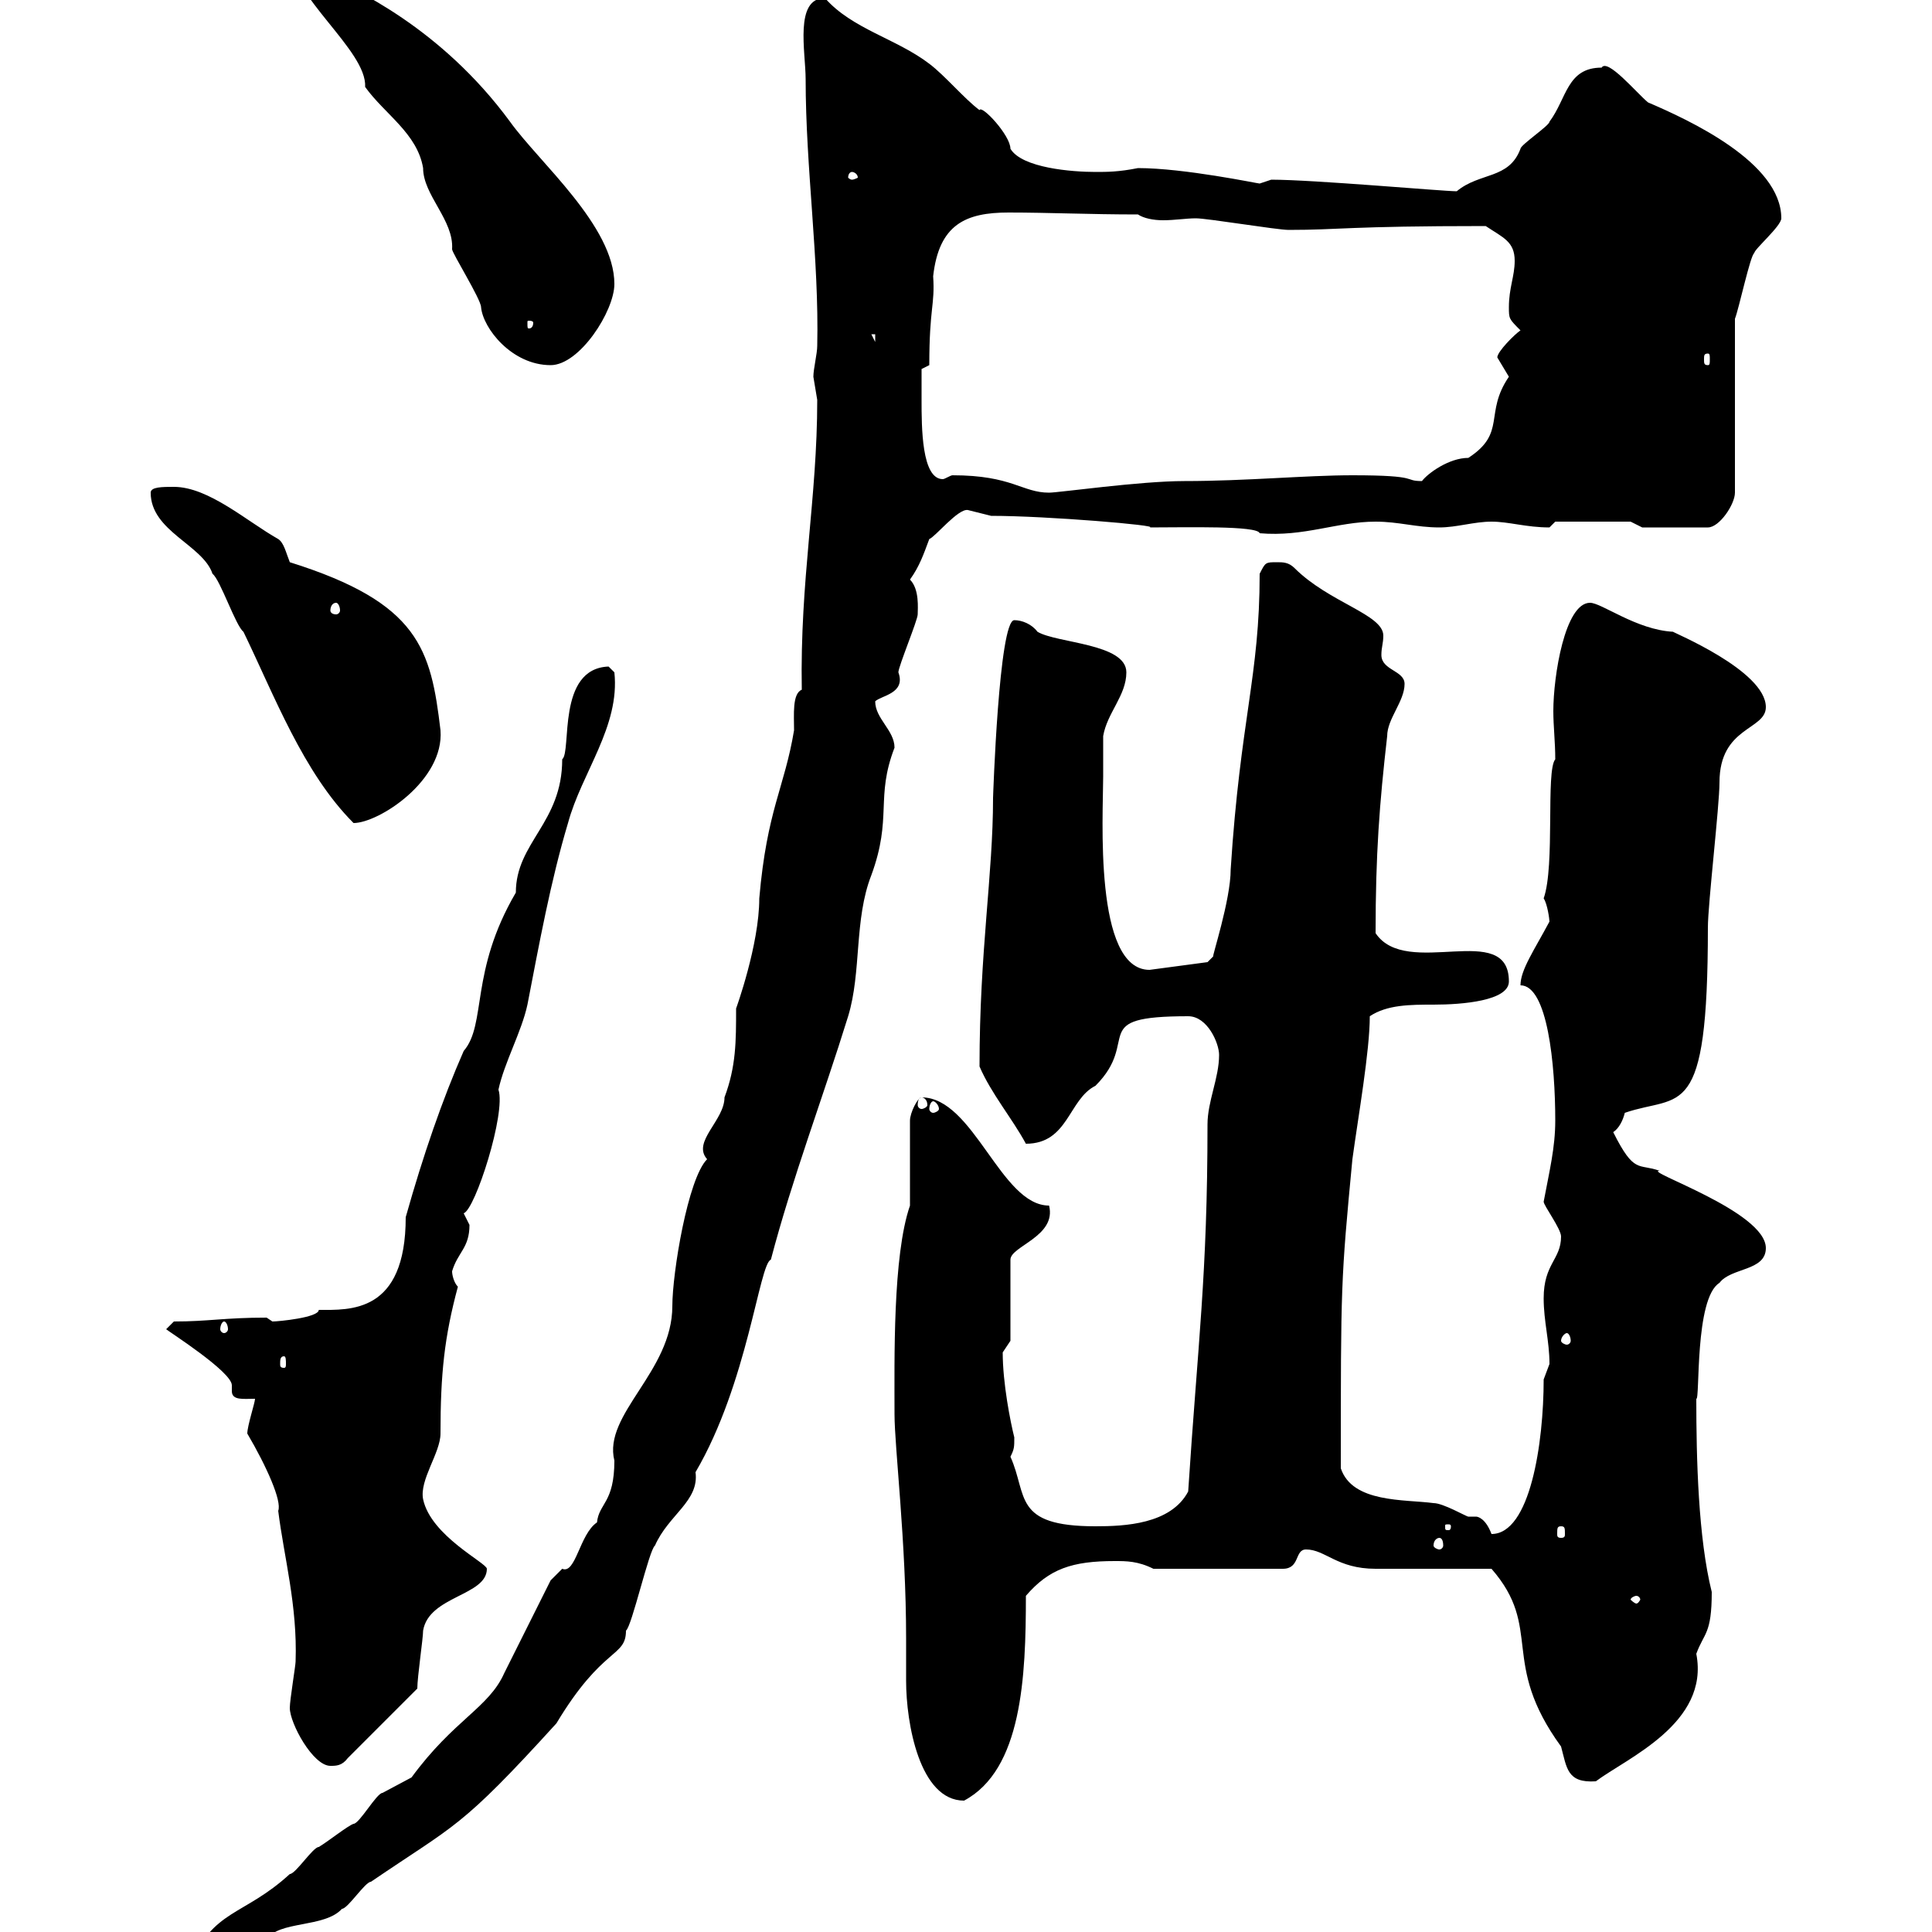 <svg xmlns="http://www.w3.org/2000/svg" xmlns:xlink="http://www.w3.org/1999/xlink" width="300" height="300"><path d="M29.40 305.40C29.40 307.20 32.40 309 33 308.40C38.40 308.40 38.40 303.60 41.40 301.20C43.20 298.20 50.40 299.40 53.10 296.40C54 296.40 56.70 292.20 57.60 292.20C70.80 283.20 71.40 284.10 86.40 267.60C93.60 255.60 97.20 257.40 97.20 253.20C98.10 252.60 100.80 240.60 101.70 240C103.80 235.20 108.60 233.10 108 228.60C116.10 214.80 117.90 196.20 119.70 195.60C123 183 127.80 170.40 131.70 157.80C133.80 150.90 132.60 142.80 135.30 135.90C138.60 126.90 135.90 123.90 138.90 116.10C138.90 113.40 135.90 111.60 135.90 108.90C136.80 108 140.70 107.70 139.50 104.40C139.50 103.50 142.50 96.30 142.50 95.40C142.50 94.50 142.80 91.50 141.30 90C142.80 87.90 143.40 86.10 144.30 83.70C145.20 83.40 148.80 78.90 150.30 79.20C150.30 79.20 153.90 80.10 153.90 80.10C162.60 80.10 180.30 81.60 178.50 81.90C184.20 81.90 195.30 81.60 195.60 82.80C202.50 83.40 207.60 81 213.60 81C217.20 81 219.90 81.90 223.50 81.90C226.20 81.90 228.90 81 231.60 81C234.30 81 237 81.90 240.60 81.90C240.60 81.90 241.50 81 241.50 81L253.20 81L255 81.90L265.20 81.90C267 81.90 269.40 78.30 269.40 76.50L269.40 49.50C270 48 271.80 39.60 272.40 39.30C272.40 38.70 276.60 35.10 276.60 33.90C276.60 25.20 262.20 18.60 255.90 15.90C254.10 14.40 249.60 9 248.70 10.50C243.30 10.50 243.30 15.30 240.60 18.90C240.60 19.50 236.10 22.50 236.10 23.10C234.30 27.90 229.80 26.70 226.20 29.70C224.10 29.70 204 27.90 197.40 27.90C197.40 27.90 195.60 28.50 195.60 28.50C195.30 28.50 183.90 26.10 176.70 26.10C173.70 26.70 171.90 26.70 170.10 26.70C166.50 26.70 158.70 26.10 156.90 23.10C156.90 21 152.40 16.20 152.10 17.10C149.70 15.30 146.70 11.70 144.30 9.90C139.20 6 132.30 4.50 128.10-0.30C123.30-0.30 125.10 8.10 125.10 12.30C125.10 26.10 127.20 40.20 126.90 53.70C126.90 54.90 126.30 57.30 126.30 58.50C126.30 58.50 126.90 62.10 126.90 62.10C126.90 77.40 124.20 90 124.50 107.10C123 107.70 123.30 111 123.30 113.40C121.80 122.40 119.10 125.70 117.90 139.50C117.90 146.70 114.30 156.60 114.30 156.60C114.30 161.70 114.30 165.60 112.50 170.40C112.50 174 107.40 177.30 109.80 180C106.80 183 104.40 197.70 104.40 202.80C104.40 213 93.60 219.60 95.40 226.80C95.40 233.40 93 233.40 92.70 236.40C90 238.20 89.40 244.50 87.30 243.60C87.30 243.60 85.50 245.40 85.50 245.40C84.60 247.20 79.20 258 78.30 259.80C75.90 265.20 70.50 267 63.90 276C63.90 276 59.40 278.40 59.40 278.40C58.50 278.40 55.80 283.20 54.90 283.20C54 283.50 51 285.90 49.50 286.80C48.60 286.80 45.90 291 45 291C37.80 297.60 33 296.40 29.40 305.40ZM138.90 219.60C138.90 224.70 140.70 239.40 140.70 254.40C140.70 256.50 140.70 258.90 140.70 261C140.70 267.60 142.80 279.60 149.70 279.60C158.70 274.80 159.30 260.40 159.30 247.80C162.90 243.60 166.50 242.40 173.10 242.40C174.90 242.40 176.70 242.40 179.10 243.60L199.20 243.60C201.90 243.60 201 240.60 202.80 240.60C205.80 240.60 207.60 243.60 213.60 243.60C216.30 243.60 228.90 243.60 231.60 243.60C239.70 252.90 232.80 258 242.40 271.20C243.30 274.50 243.30 276.90 247.80 276.60C252.60 273 265.50 267.60 263.40 256.80C264.60 253.50 265.80 253.80 265.80 247.20C263.70 238.80 263.40 226.50 263.40 217.20C264 217.50 263.10 201.60 267 199.20C268.80 196.80 274.20 197.40 274.20 193.80C274.20 188.10 255 181.80 257.70 181.80C254.40 180.60 253.80 182.40 250.50 175.80C251.40 175.20 252 174 252.30 172.80C261 169.80 265.20 174.60 265.20 144C265.20 140.40 267 125.10 267 121.50C267 112.80 274.20 113.40 274.20 109.80C274.20 104.10 259.50 98.10 259.80 98.10C254.10 97.80 248.70 93.60 246.90 93.60C243 93.60 241.20 105 241.20 110.40C241.20 112.80 241.50 115.20 241.50 117.90C240 119.70 241.50 134.40 239.70 139.50C240.30 140.40 240.60 142.80 240.60 143.10C238.20 147.60 236.10 150.60 236.10 153C240.30 153 241.50 165.30 241.50 174C241.50 178.20 240.60 181.80 239.70 186.60C239.70 187.20 242.40 190.80 242.40 192C242.40 195.60 239.70 196.20 239.70 201.60C239.70 205.20 240.60 208.20 240.60 211.80C240.60 211.80 239.70 214.20 239.70 214.20C239.70 224.10 237.60 238.20 231.60 238.20C230.70 235.80 229.50 235.50 229.20 235.50C228.90 235.50 228.60 235.50 228 235.50C227.70 235.50 224.10 233.40 222.60 233.40C218.10 232.80 210 233.40 208.20 228C208.20 199.50 208.20 198.90 210 180C210.90 173.40 212.70 163.20 212.70 157.80C215.40 156 219 156 222.60 156C227.10 156 234.30 155.40 234.30 152.40C234.30 142.80 218.40 152.10 213.60 144.90C213.60 132.60 214.20 124.80 215.40 114.30C215.40 111.60 218.10 108.90 218.10 106.20C218.10 104.10 214.50 104.10 214.50 101.70C214.50 100.50 214.80 99.90 214.80 98.70C214.80 95.40 206.40 93.60 201 88.20C200.10 87.30 199.20 87.30 198.30 87.30C196.50 87.30 196.50 87.30 195.60 89.10C195.60 105 192.60 111.60 191.10 135C191.10 139.80 188.10 148.80 188.40 148.50C188.40 148.50 187.50 149.40 187.50 149.40L178.50 150.60C169.80 150.60 171.30 126.60 171.30 120.60C171.30 119.70 171.30 115.20 171.30 114.30C171.90 110.70 174.90 108 174.90 104.40C174.90 99.90 164.10 99.90 161.10 98.10C160.20 96.90 158.70 96.30 157.50 96.30C155.10 96.30 154.20 123.90 154.20 123.90C154.20 135.90 152.10 147.60 152.10 165.60C153.90 169.80 157.20 173.70 159.30 177.60C165.90 177.60 165.90 170.70 170.10 168.60C177.30 161.40 168.60 157.80 184.50 157.80C187.50 157.80 189.30 162 189.30 163.80C189.30 167.40 187.50 171 187.50 174.60C187.50 198 186 208.50 184.50 231.60C181.80 236.70 174.60 237 170.10 237C157.20 237 159.60 232.20 156.90 226.20C157.50 225 157.50 224.70 157.50 223.20C156.90 220.80 155.70 214.80 155.70 210C155.70 210 156.90 208.20 156.90 208.20L156.90 195.60C156.90 193.50 164.10 192 162.90 187.20C155.40 187.20 151.20 170.40 143.10 170.40C142.50 170.40 141.30 172.80 141.30 174L141.30 187.20C138.60 195 138.90 211.20 138.90 219.60ZM45 265.20C45 267.60 48.60 274.20 51.30 274.20C52.20 274.20 53.10 274.20 54 273L64.80 262.20C64.80 260.40 65.70 254.40 65.70 253.20C66.60 247.80 75.60 247.80 75.60 243.60C75.60 242.70 66.90 238.50 65.70 232.80C65.10 229.80 68.40 225.60 68.40 222.60C68.40 213.30 69 207.60 71.10 199.80C70.50 199.20 70.20 198 70.20 197.40C71.10 194.40 72.90 193.80 72.90 190.20C72.90 190.20 72 188.40 72 188.40C73.80 187.80 78.60 172.80 77.40 169.20C78.30 165 81 160.20 81.90 156C83.70 146.70 85.50 136.80 88.20 127.80C90.30 120 96.30 112.80 95.40 104.40C95.40 104.40 94.50 103.50 94.50 103.50C86.40 103.80 88.80 116.70 87.30 117.90C87.30 127.80 80.10 130.80 80.10 138.60C72.90 150.90 75.60 159 72 163.20C68.70 170.70 65.70 179.40 63 189C63 204 54.30 203.40 49.50 203.40C49.50 204.60 43.20 205.20 42.30 205.20C42.30 205.20 41.40 204.60 41.40 204.60C34.80 204.60 32.40 205.20 27 205.20L25.80 206.40C26.10 206.70 36 213 36 215.10C36 215.40 36 215.70 36 216C36 217.50 37.80 217.20 39.60 217.20C39.60 217.80 38.40 221.40 38.40 222.60C41.40 227.70 43.80 233.10 43.20 234.60C44.10 241.80 46.20 249.30 45.90 258C45.90 258.60 45 264 45 265.20ZM254.10 247.80C254.40 247.80 254.70 248.10 254.70 248.40C254.70 248.40 254.40 249 254.10 249C253.80 249 253.20 248.40 253.20 248.40C253.20 248.10 253.80 247.80 254.10 247.80ZM223.50 238.80C223.80 238.80 224.10 239.10 224.10 240C224.10 240.30 223.80 240.60 223.50 240.60C223.20 240.60 222.60 240.30 222.60 240C222.60 239.10 223.20 238.80 223.50 238.80ZM242.40 237C243 237 243 237.30 243 238.20C243 238.50 243 238.80 242.40 238.80C241.80 238.80 241.80 238.50 241.80 238.20C241.80 237.30 241.80 237 242.40 237ZM225.30 237C225.30 237.60 225 237.60 225 237.60C224.40 237.60 224.40 237.60 224.40 237C224.40 236.70 224.40 236.70 225 236.70C225 236.70 225.30 236.70 225.30 237ZM44.10 210.60C44.40 210.60 44.40 211.20 44.40 211.80C44.40 212.10 44.40 212.40 44.10 212.40C43.50 212.40 43.50 212.10 43.50 211.80C43.50 211.20 43.50 210.60 44.10 210.60ZM243.30 207C243.60 207 243.90 207.60 243.90 208.20C243.90 208.50 243.60 208.80 243.30 208.80C243 208.80 242.40 208.50 242.40 208.20C242.40 207.60 243 207 243.30 207ZM34.80 205.20C35.10 205.20 35.40 205.80 35.40 206.40C35.40 206.70 35.10 207 34.80 207C34.50 207 34.20 206.70 34.20 206.40C34.20 205.80 34.50 205.20 34.80 205.20ZM144.90 171C145.20 171 145.80 171.60 145.80 172.20C145.80 172.50 145.20 172.80 144.90 172.80C144.60 172.80 144.30 172.50 144.30 172.20C144.30 171.60 144.60 171 144.90 171ZM143.10 170.40C143.40 170.40 144 170.70 144 171.60C144 171.90 143.40 172.20 143.10 172.20C142.80 172.20 142.50 171.90 142.50 171.60C142.50 170.70 142.80 170.40 143.10 170.40ZM23.40 76.50C23.40 82.50 31.50 84.60 33 89.10C34.20 90 36.60 97.20 37.80 98.10C42.60 108 47.10 120 54.90 127.80C58.80 127.80 69 121.20 68.40 113.40C66.90 100.80 65.10 93.60 45 87.30C44.40 85.80 44.10 84.30 43.20 83.70C38.40 81 32.40 75.60 27 75.60C25.20 75.60 23.40 75.60 23.40 76.50ZM52.20 93.60C52.50 93.60 52.80 94.20 52.80 94.80C52.80 95.10 52.50 95.40 52.20 95.40C51.60 95.40 51.30 95.10 51.30 94.80C51.30 94.20 51.60 93.60 52.20 93.60ZM143.10 62.10C143.10 60.90 143.10 57.30 143.10 57.30L144.30 56.70C144.30 47.70 145.20 47.40 144.90 42.90C145.80 34.80 150 33 156.60 33C162.90 33 169.20 33.30 176.70 33.30C177.60 33.90 179.10 34.20 180.60 34.20C182.40 34.20 184.20 33.90 185.70 33.90C187.50 33.90 198.30 35.70 200.10 35.70C208.20 35.70 209.10 35.10 230.70 35.10C233.40 36.90 235.20 37.50 235.20 40.50C235.20 42.90 234.30 44.70 234.30 47.70C234.30 49.50 234.30 49.50 236.10 51.30C235.20 51.90 232.50 54.60 232.50 55.50C232.50 55.50 234.30 58.50 234.30 58.50C230.40 64.20 234 67.20 228 71.10C225 71.10 221.70 73.50 220.80 74.70C217.80 74.70 220.80 73.80 210 73.80C202.80 73.80 193.50 74.70 183.90 74.70C177 74.70 164.40 76.50 162.90 76.50C158.70 76.50 157.20 73.80 147.90 73.80C147.60 73.80 146.70 74.40 146.40 74.40C143.10 74.40 143.10 66.30 143.10 62.10ZM45-7.50C45-0.60 57 7.80 56.70 13.50C59.70 17.70 64.80 20.70 65.70 26.10C65.70 30.30 70.50 34.20 70.20 38.70C70.20 39.30 74.70 46.50 74.70 47.70C75 51 79.50 56.70 85.50 56.70C90 56.70 95.40 48.30 95.40 44.10C95.40 35.10 83.70 25.20 79.20 18.90C68.40 4.20 54.90-1.80 50.40-3.90C47.70-6.30 51.30-7.50 45-7.50ZM265.20 54.90C265.50 54.90 265.50 55.20 265.50 55.80C265.50 56.40 265.50 56.70 265.20 56.70C264.60 56.70 264.60 56.40 264.60 55.80C264.60 55.20 264.60 54.90 265.20 54.90ZM135.30 51.90L135.90 51.90L135.90 53.10ZM82.80 50.10C82.80 51 82.20 51 82.20 51C81.90 51 81.90 51 81.90 50.10C81.90 49.80 81.90 49.80 82.20 49.80C82.20 49.80 82.80 49.80 82.80 50.10ZM132.30 26.70C132.60 26.70 133.20 27 133.20 27.60C133.20 27.60 132.60 27.90 132.30 27.90C132 27.90 131.70 27.60 131.70 27.60C131.70 27 132 26.70 132.30 26.70Z"/></svg>